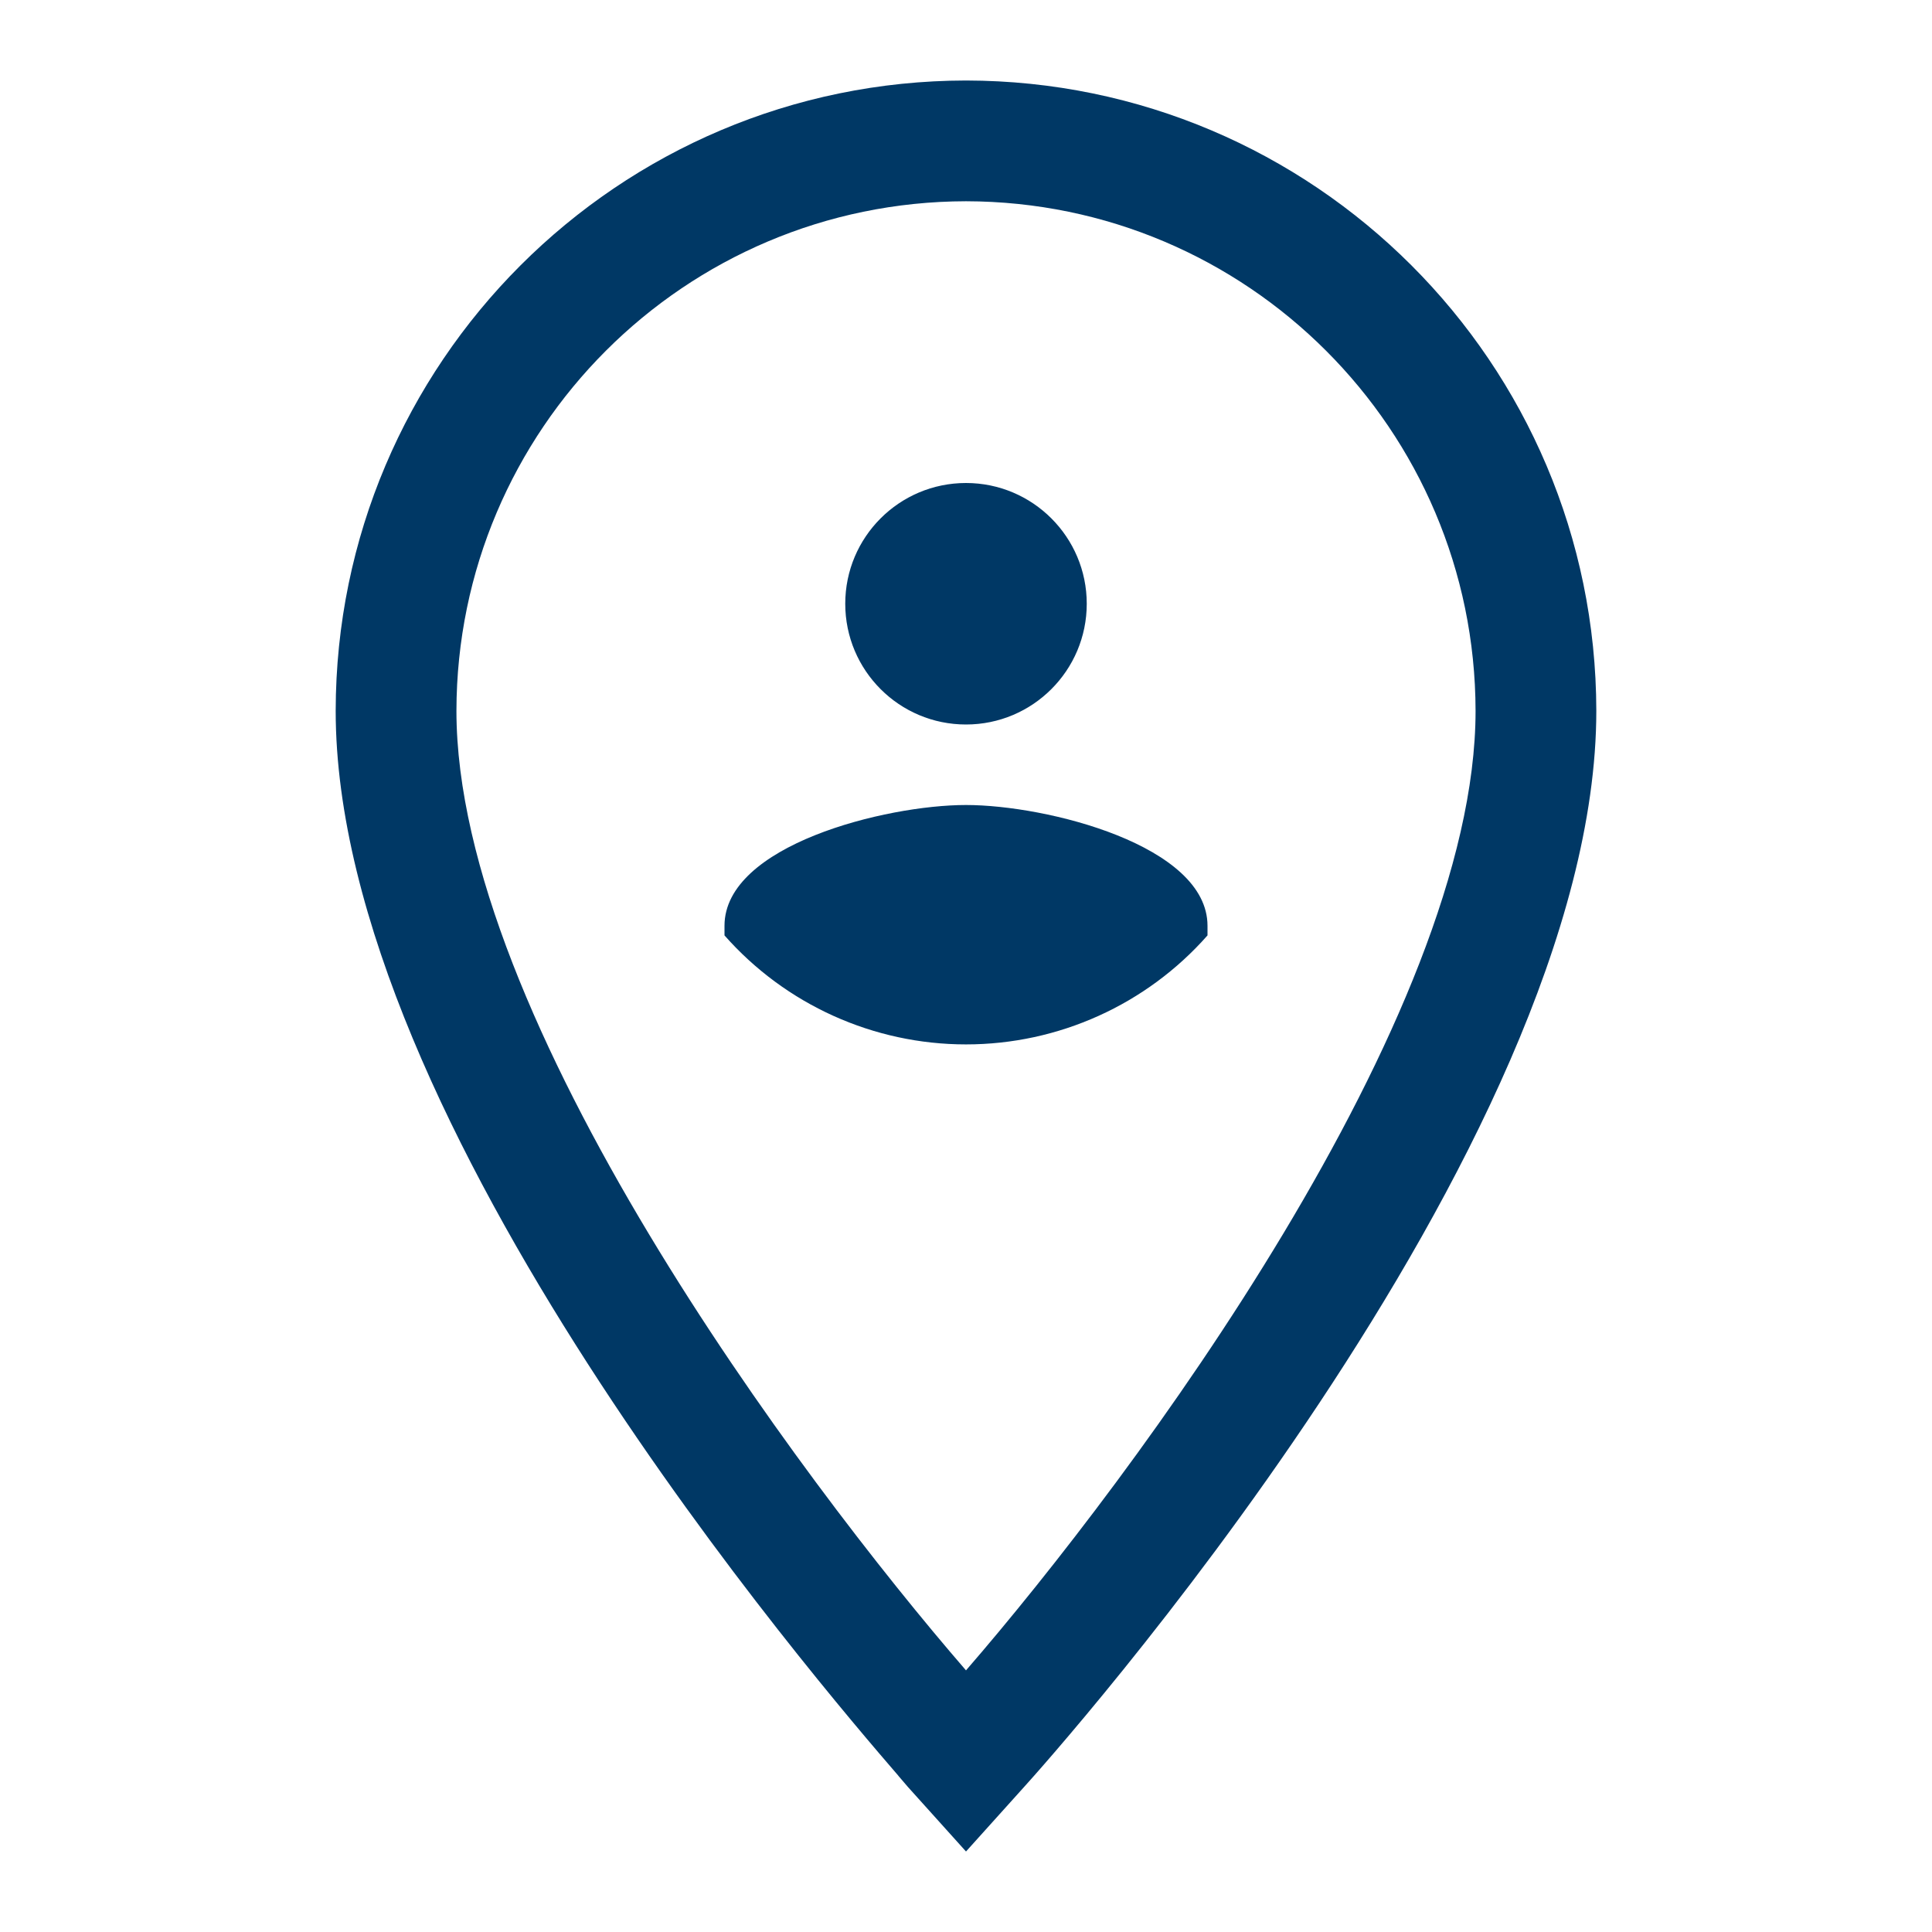 <svg width="24" height="24" viewBox="0 0 24 24" fill="none" xmlns="http://www.w3.org/2000/svg">
<path fill-rule="evenodd" clip-rule="evenodd" d="M4.17 8.83C4.175 4.508 7.678 1.006 12 1C16.322 1.006 19.824 4.508 19.83 8.83C19.83 14.27 13.02 21.87 12.72 22.2L12 23L11.28 22.2C11.262 22.178 11.221 22.131 11.16 22.06L11.16 22.059C10.193 20.938 4.17 13.946 4.17 8.83ZM18.33 8.83C18.324 5.336 15.494 2.506 12 2.5C8.506 2.506 5.675 5.336 5.67 8.83C5.67 12.65 9.93 18.36 12 20.75C14.08 18.35 18.33 12.64 18.33 8.83ZM12 9C12.828 9 13.5 8.328 13.5 7.5C13.5 6.672 12.828 6 12 6C11.171 6 10.5 6.672 10.5 7.5C10.5 8.328 11.171 9 12 9ZM9 11.5C9 10.5 11 10 12 10C13 10 15 10.5 15 11.5V11.62C14.241 12.481 13.148 12.974 12 12.974C10.852 12.974 9.759 12.481 9 11.62V11.5Z" fill="#003865"/>
</svg>
